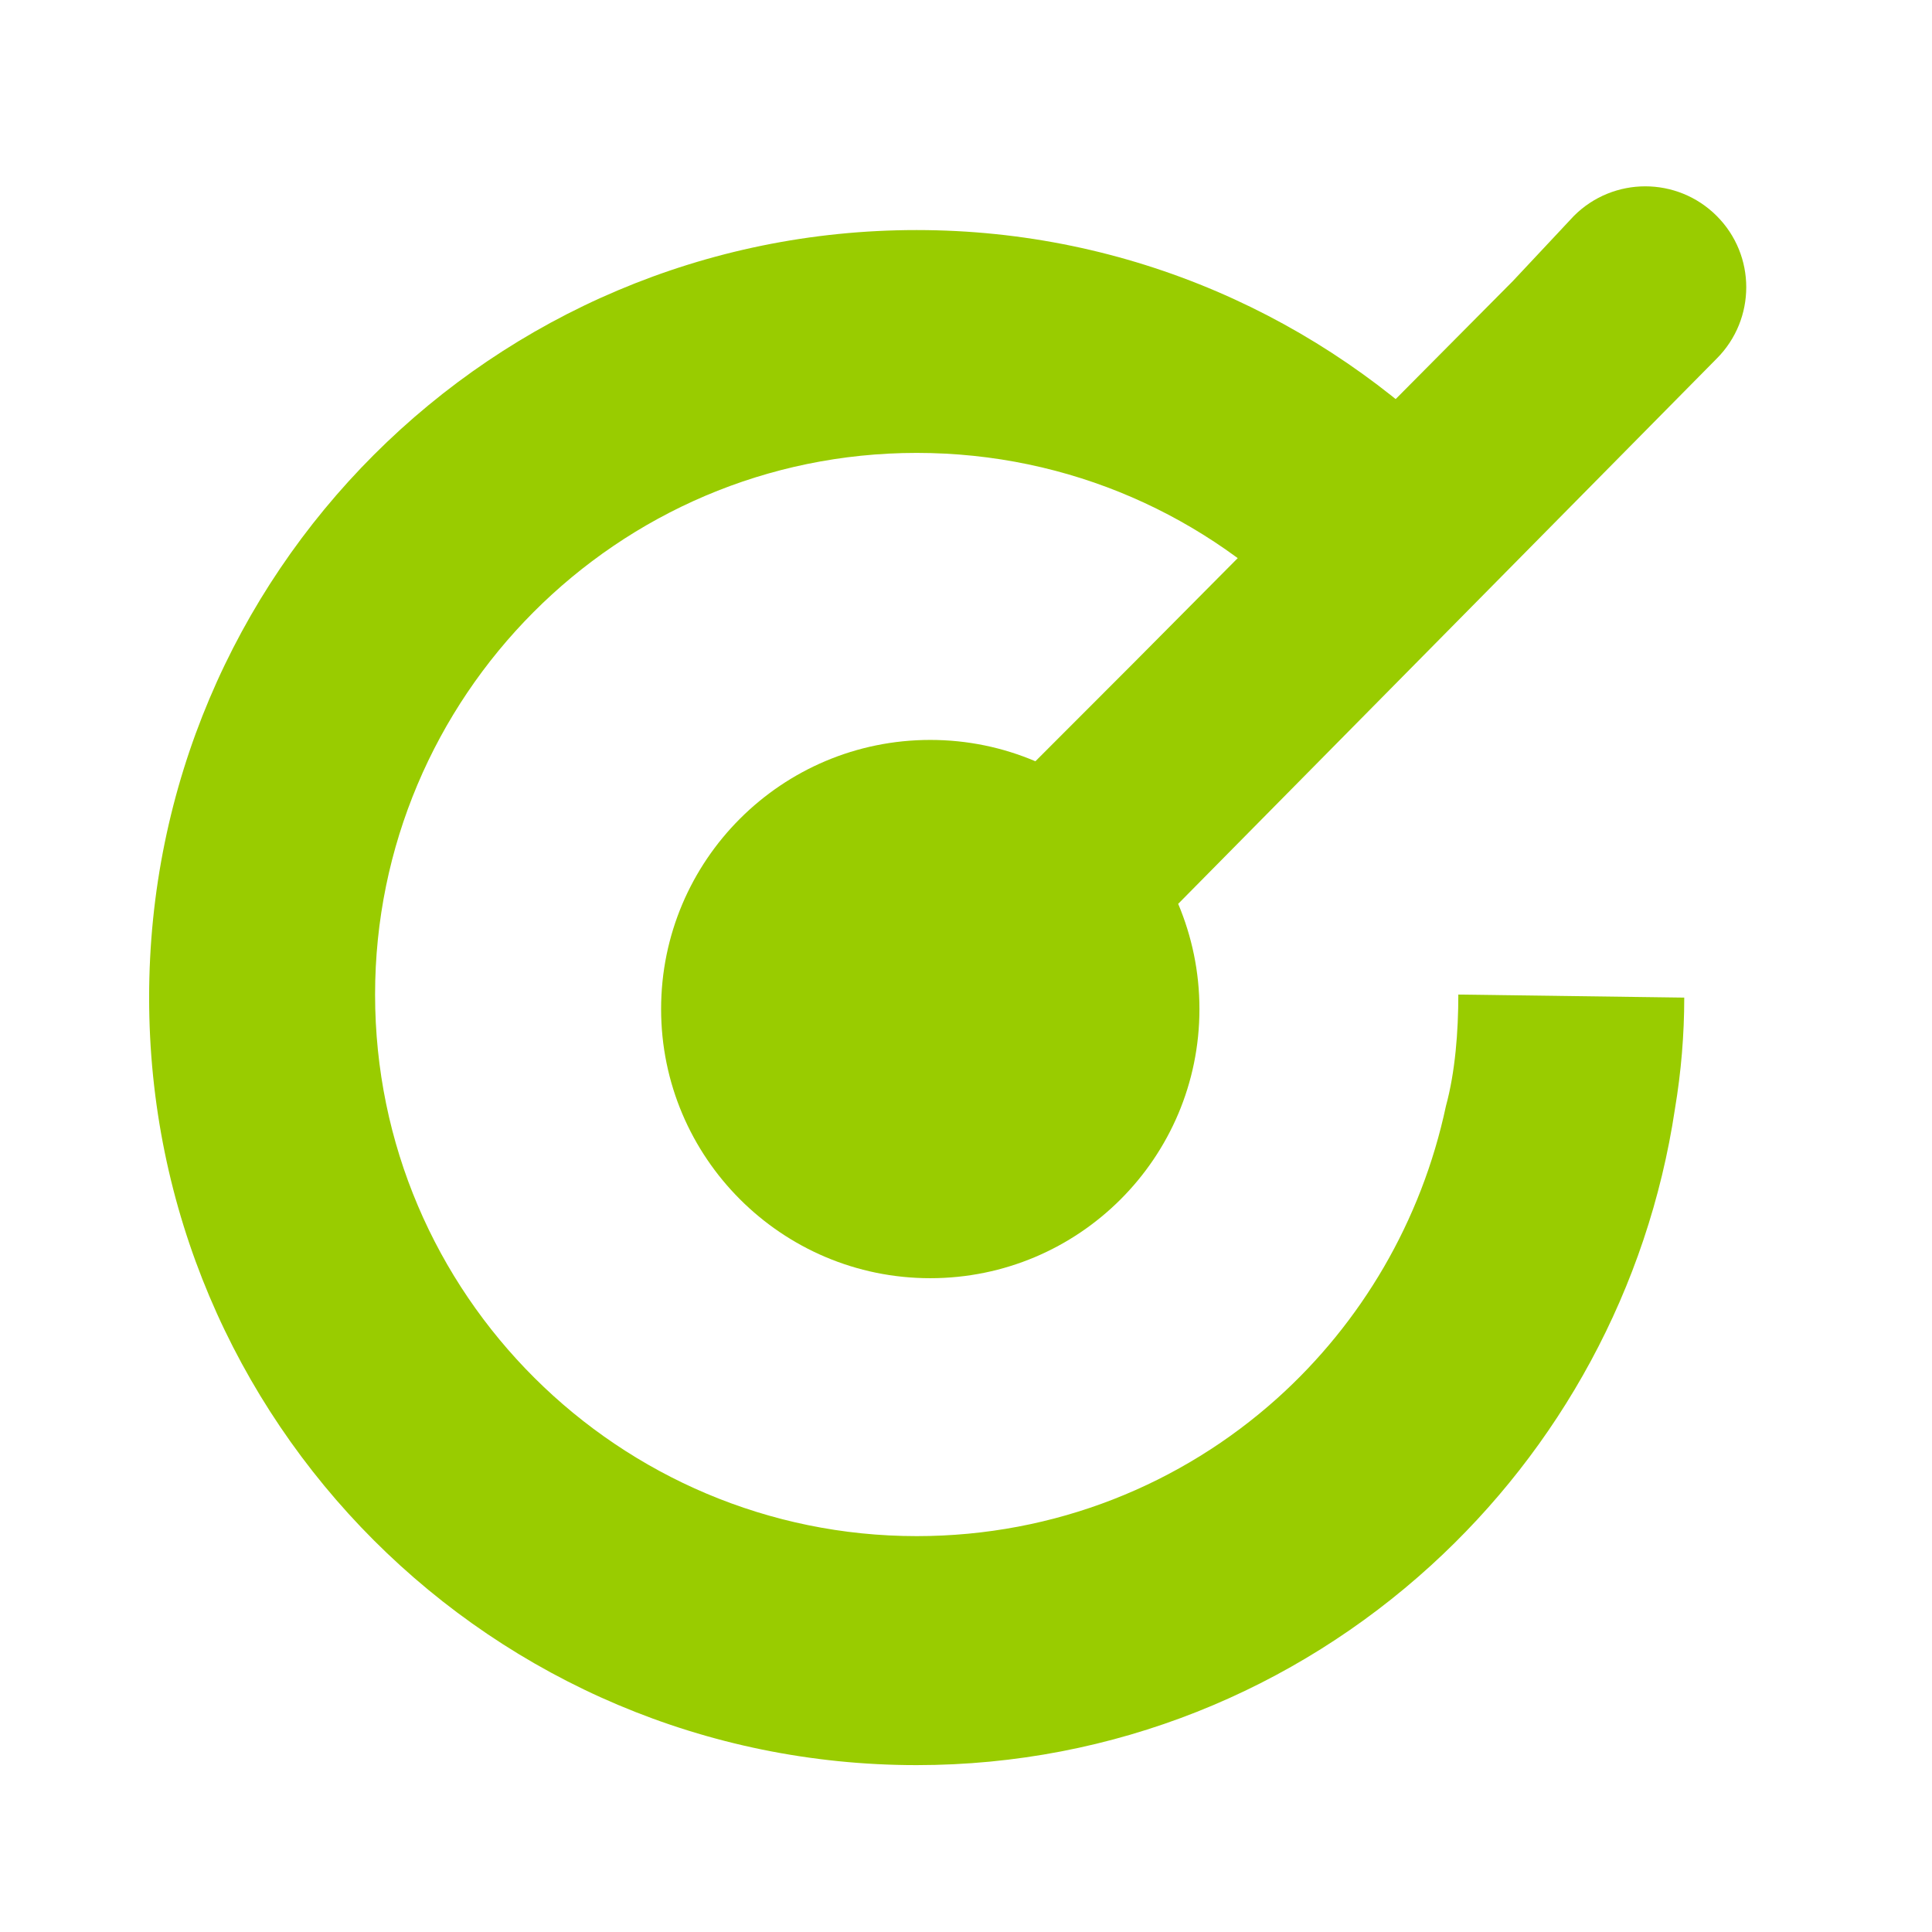 <?xml version="1.0" encoding="utf-8"?>
<!-- Generator: Adobe Illustrator 15.1.0, SVG Export Plug-In . SVG Version: 6.00 Build 0)  -->
<!DOCTYPE svg PUBLIC "-//W3C//DTD SVG 1.1//EN" "http://www.w3.org/Graphics/SVG/1.1/DTD/svg11.dtd">
<svg version="1.1" id="Layer_1" xmlns="http://www.w3.org/2000/svg" xmlns:xlink="http://www.w3.org/1999/xlink" x="0px" y="0px"
	 width="64px" height="64px" viewBox="0 0 64 64" enable-background="new 0 0 64 64" xml:space="preserve">
<g>
	<g>
		<path fill="#99CC00" d="M48.402,15.177c-4.607-4.66-10.99-7.556-18.036-7.556C16.32,7.621,4.94,19,4.94,33.046
			c0,14.047,11.38,25.426,25.426,25.426c6.549,0,12.525-2.502,17.035-6.613c4.244-3.866,7.188-9.157,8.083-15.121
			c0.206-1.229,0.309-2.461,0.309-3.691l-7.484-0.101c0,1.229-0.103,2.563-0.41,3.691c-0.814,3.826-2.812,7.186-5.585,9.68
			c-3.171,2.848-7.355,4.569-11.947,4.569l0,0c-9.842,0-17.942-7.997-17.942-17.94c0-9.842,7.998-17.943,17.942-17.943
			c5.072,0,9.645,2.096,12.905,5.475L48.402,15.177z"/>
		<path fill="#99CC00" d="M50.119,9.307l2.019-2.155c1.307-1.306,3.421-1.306,4.729,0c1.307,1.305,1.306,3.421,0,4.728
			L39.029,29.941c0.452,1.076,0.704,2.247,0.704,3.485c0,4.925-3.993,8.916-8.917,8.916c-4.923,0-8.916-3.999-8.916-8.916
			c0-4.925,3.993-8.915,8.916-8.915c1.235,0,2.412,0.251,3.483,0.707l3.245-3.248L50.119,9.307z"/>
	</g>
</g>
</svg>
